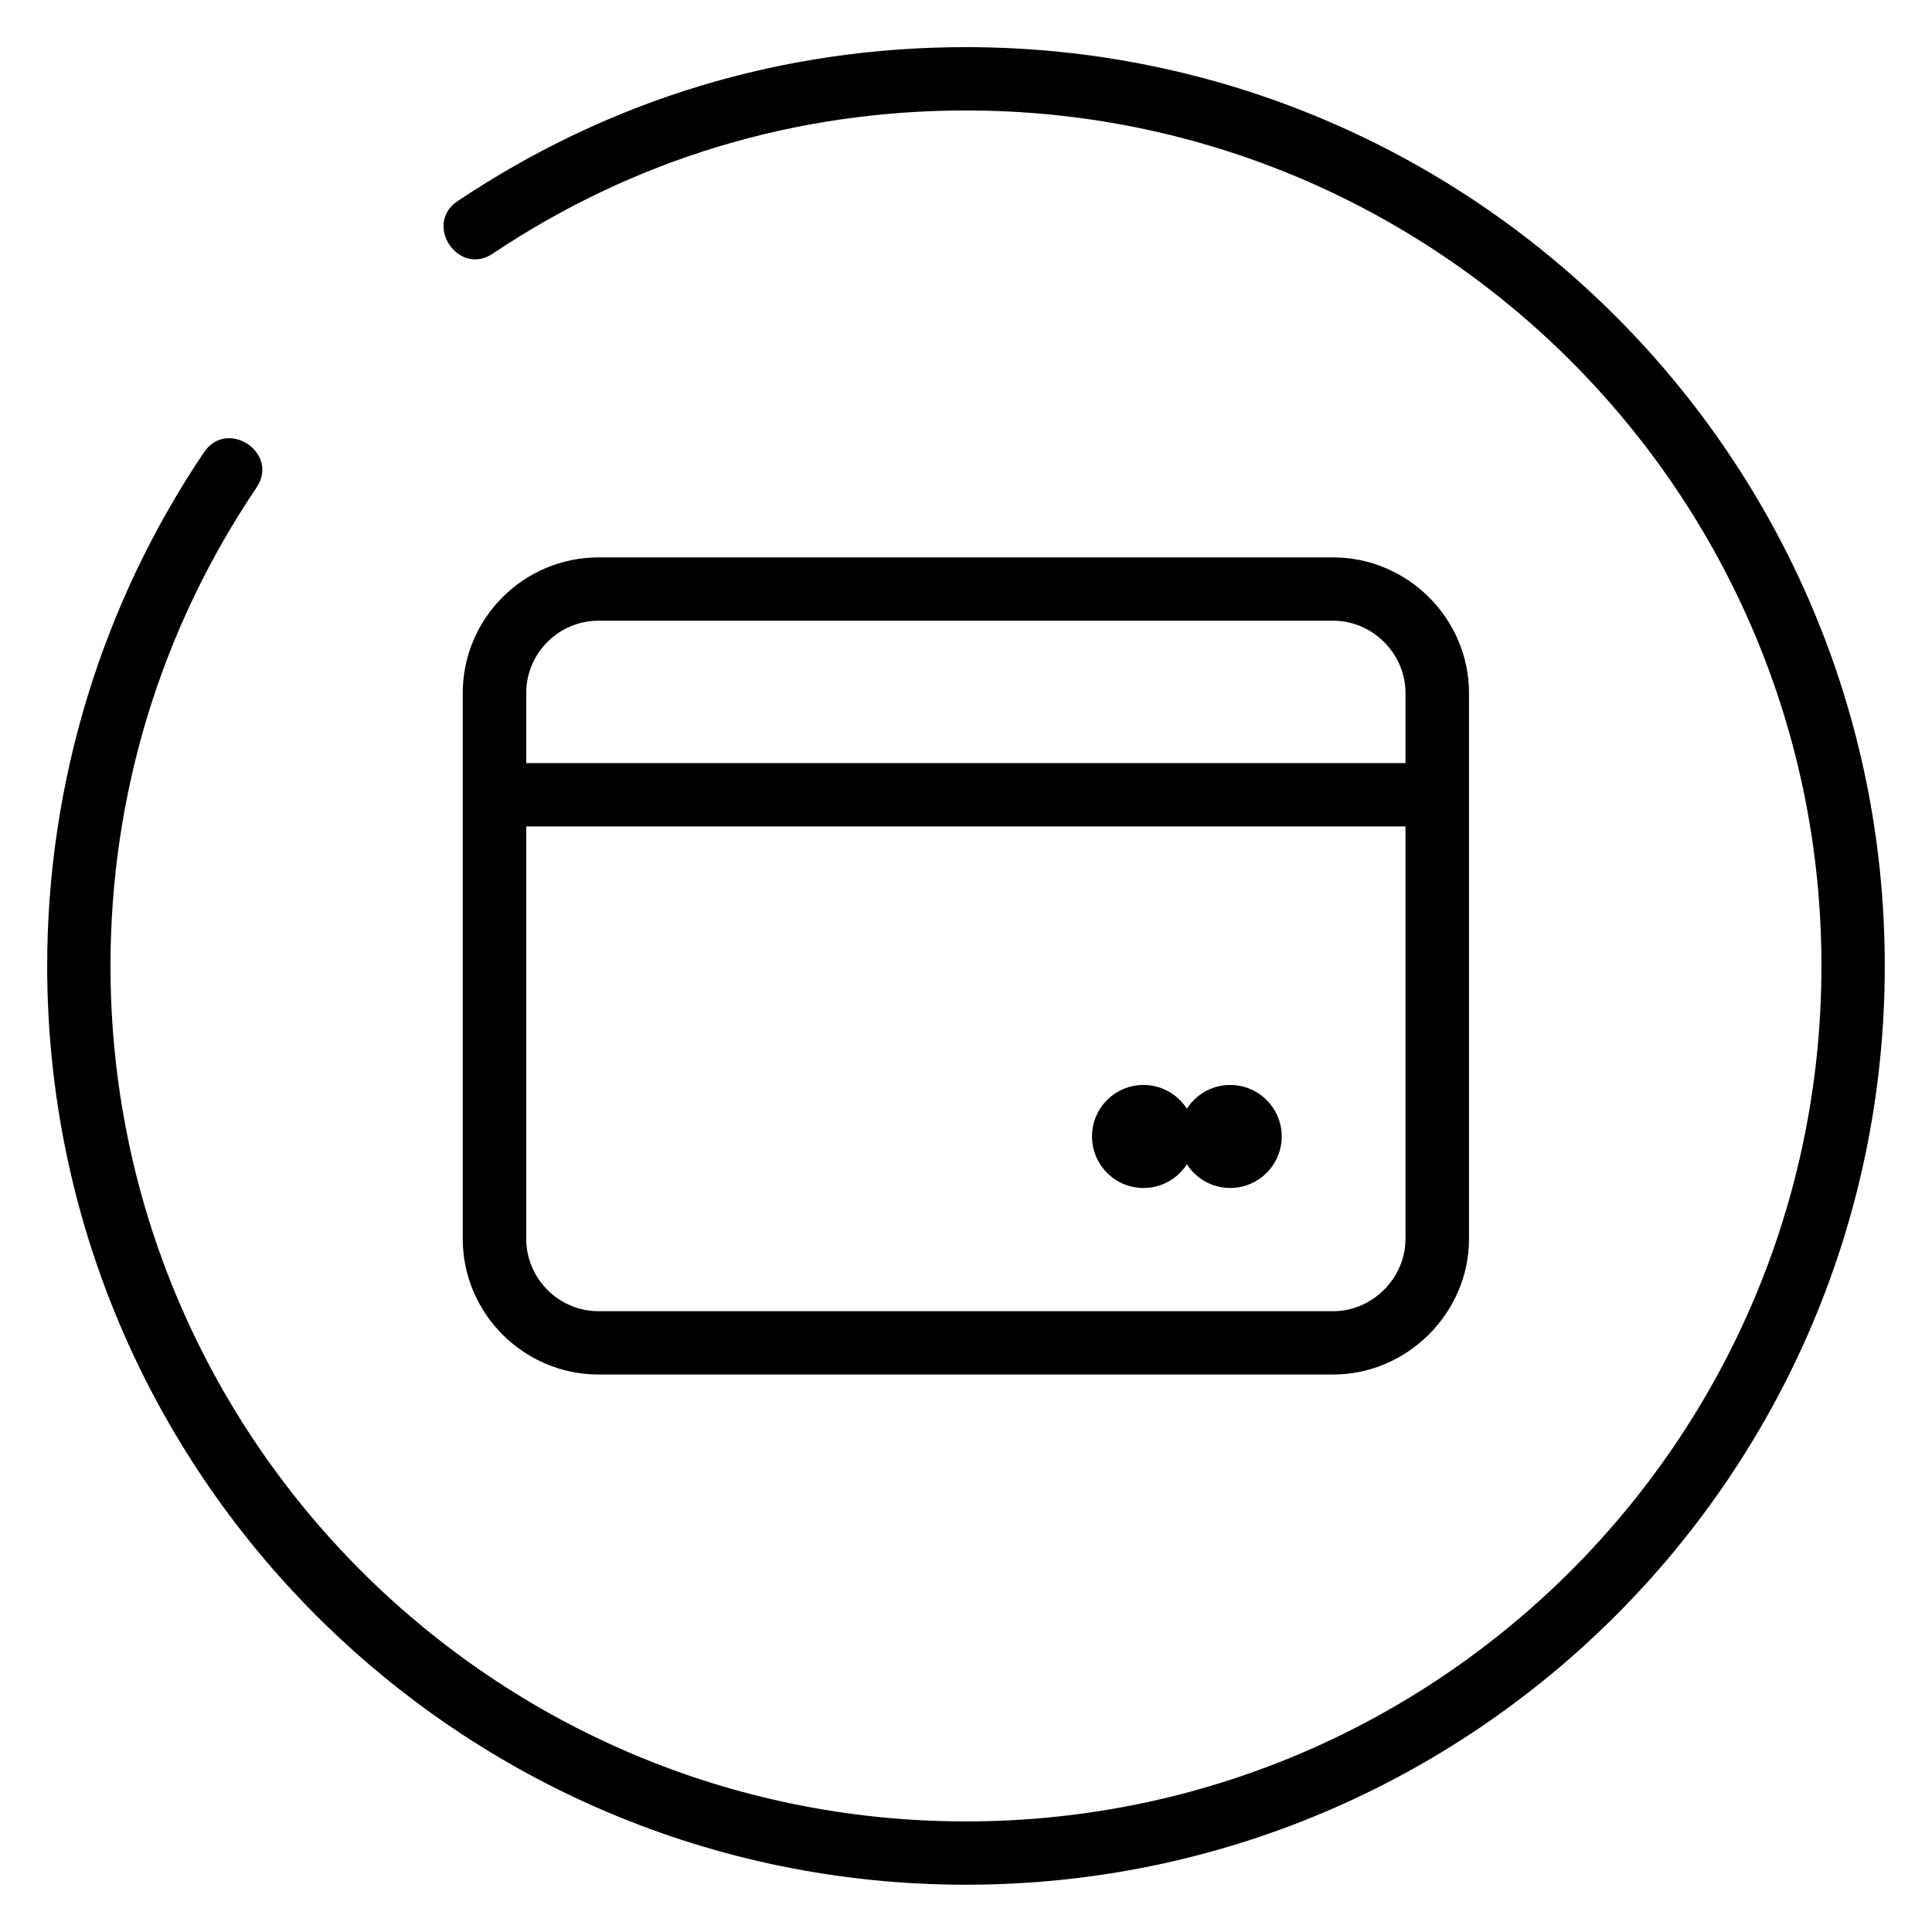 <?xml version="1.0" encoding="UTF-8"?>
<!-- Uploaded to: SVG Repo, www.svgrepo.com, Generator: SVG Repo Mixer Tools -->
<svg fill="#000000" width="800px" height="800px" version="1.1" viewBox="144 144 512 512" xmlns="http://www.w3.org/2000/svg">
 <path d="m533.3 472.34c0 19.598-16.375 35.922-35.973 35.922h-194.72c-19.75 0-35.973-16.172-35.973-35.922v-144.7c0-19.801 16.172-35.922 35.973-35.922h194.72c19.699 0 35.973 16.223 35.973 35.922v144.7zm-249.84-126.11h233.01v-18.59c0-10.43-8.715-19.145-19.145-19.145h-194.72c-10.531 0-19.145 8.613-19.145 19.145zm233.01 16.777h-233.01v109.33c0 10.48 8.613 19.145 19.145 19.145h194.72c10.379 0 19.145-8.766 19.145-19.145zm-69.426 68.52c4.836 0 9.07 2.519 11.488 6.297 2.418-3.777 6.648-6.297 11.488-6.297 7.508 0 13.652 6.098 13.652 13.652 0 7.508-6.144 13.652-13.652 13.652-4.836 0-9.07-2.519-11.488-6.297-2.418 3.777-6.648 6.297-11.488 6.297-7.559 0-13.652-6.144-13.652-13.652 0-7.559 6.098-13.652 13.652-13.652zm-172.45-220.32c-9.117 6.144-18.438-7.758-9.32-13.906 40.305-27.004 86.203-40.809 134.72-40.809 134.46 0 243.49 109.02 243.49 243.49 0 134.46-109.02 243.49-243.49 243.49-134.46 0-243.49-109.02-243.49-243.49 0-48.465 14.461-95.926 41.562-136.13 6.195-9.117 20.102 0.25 13.906 9.371-25.391 37.633-38.691 81.367-38.691 126.76 0 125.2 101.52 226.71 226.71 226.71 125.2 0 226.71-101.52 226.71-226.71 0-125.2-101.52-226.71-226.71-226.71-45.09 0-87.914 12.848-125.4 37.938z"/>
</svg>
